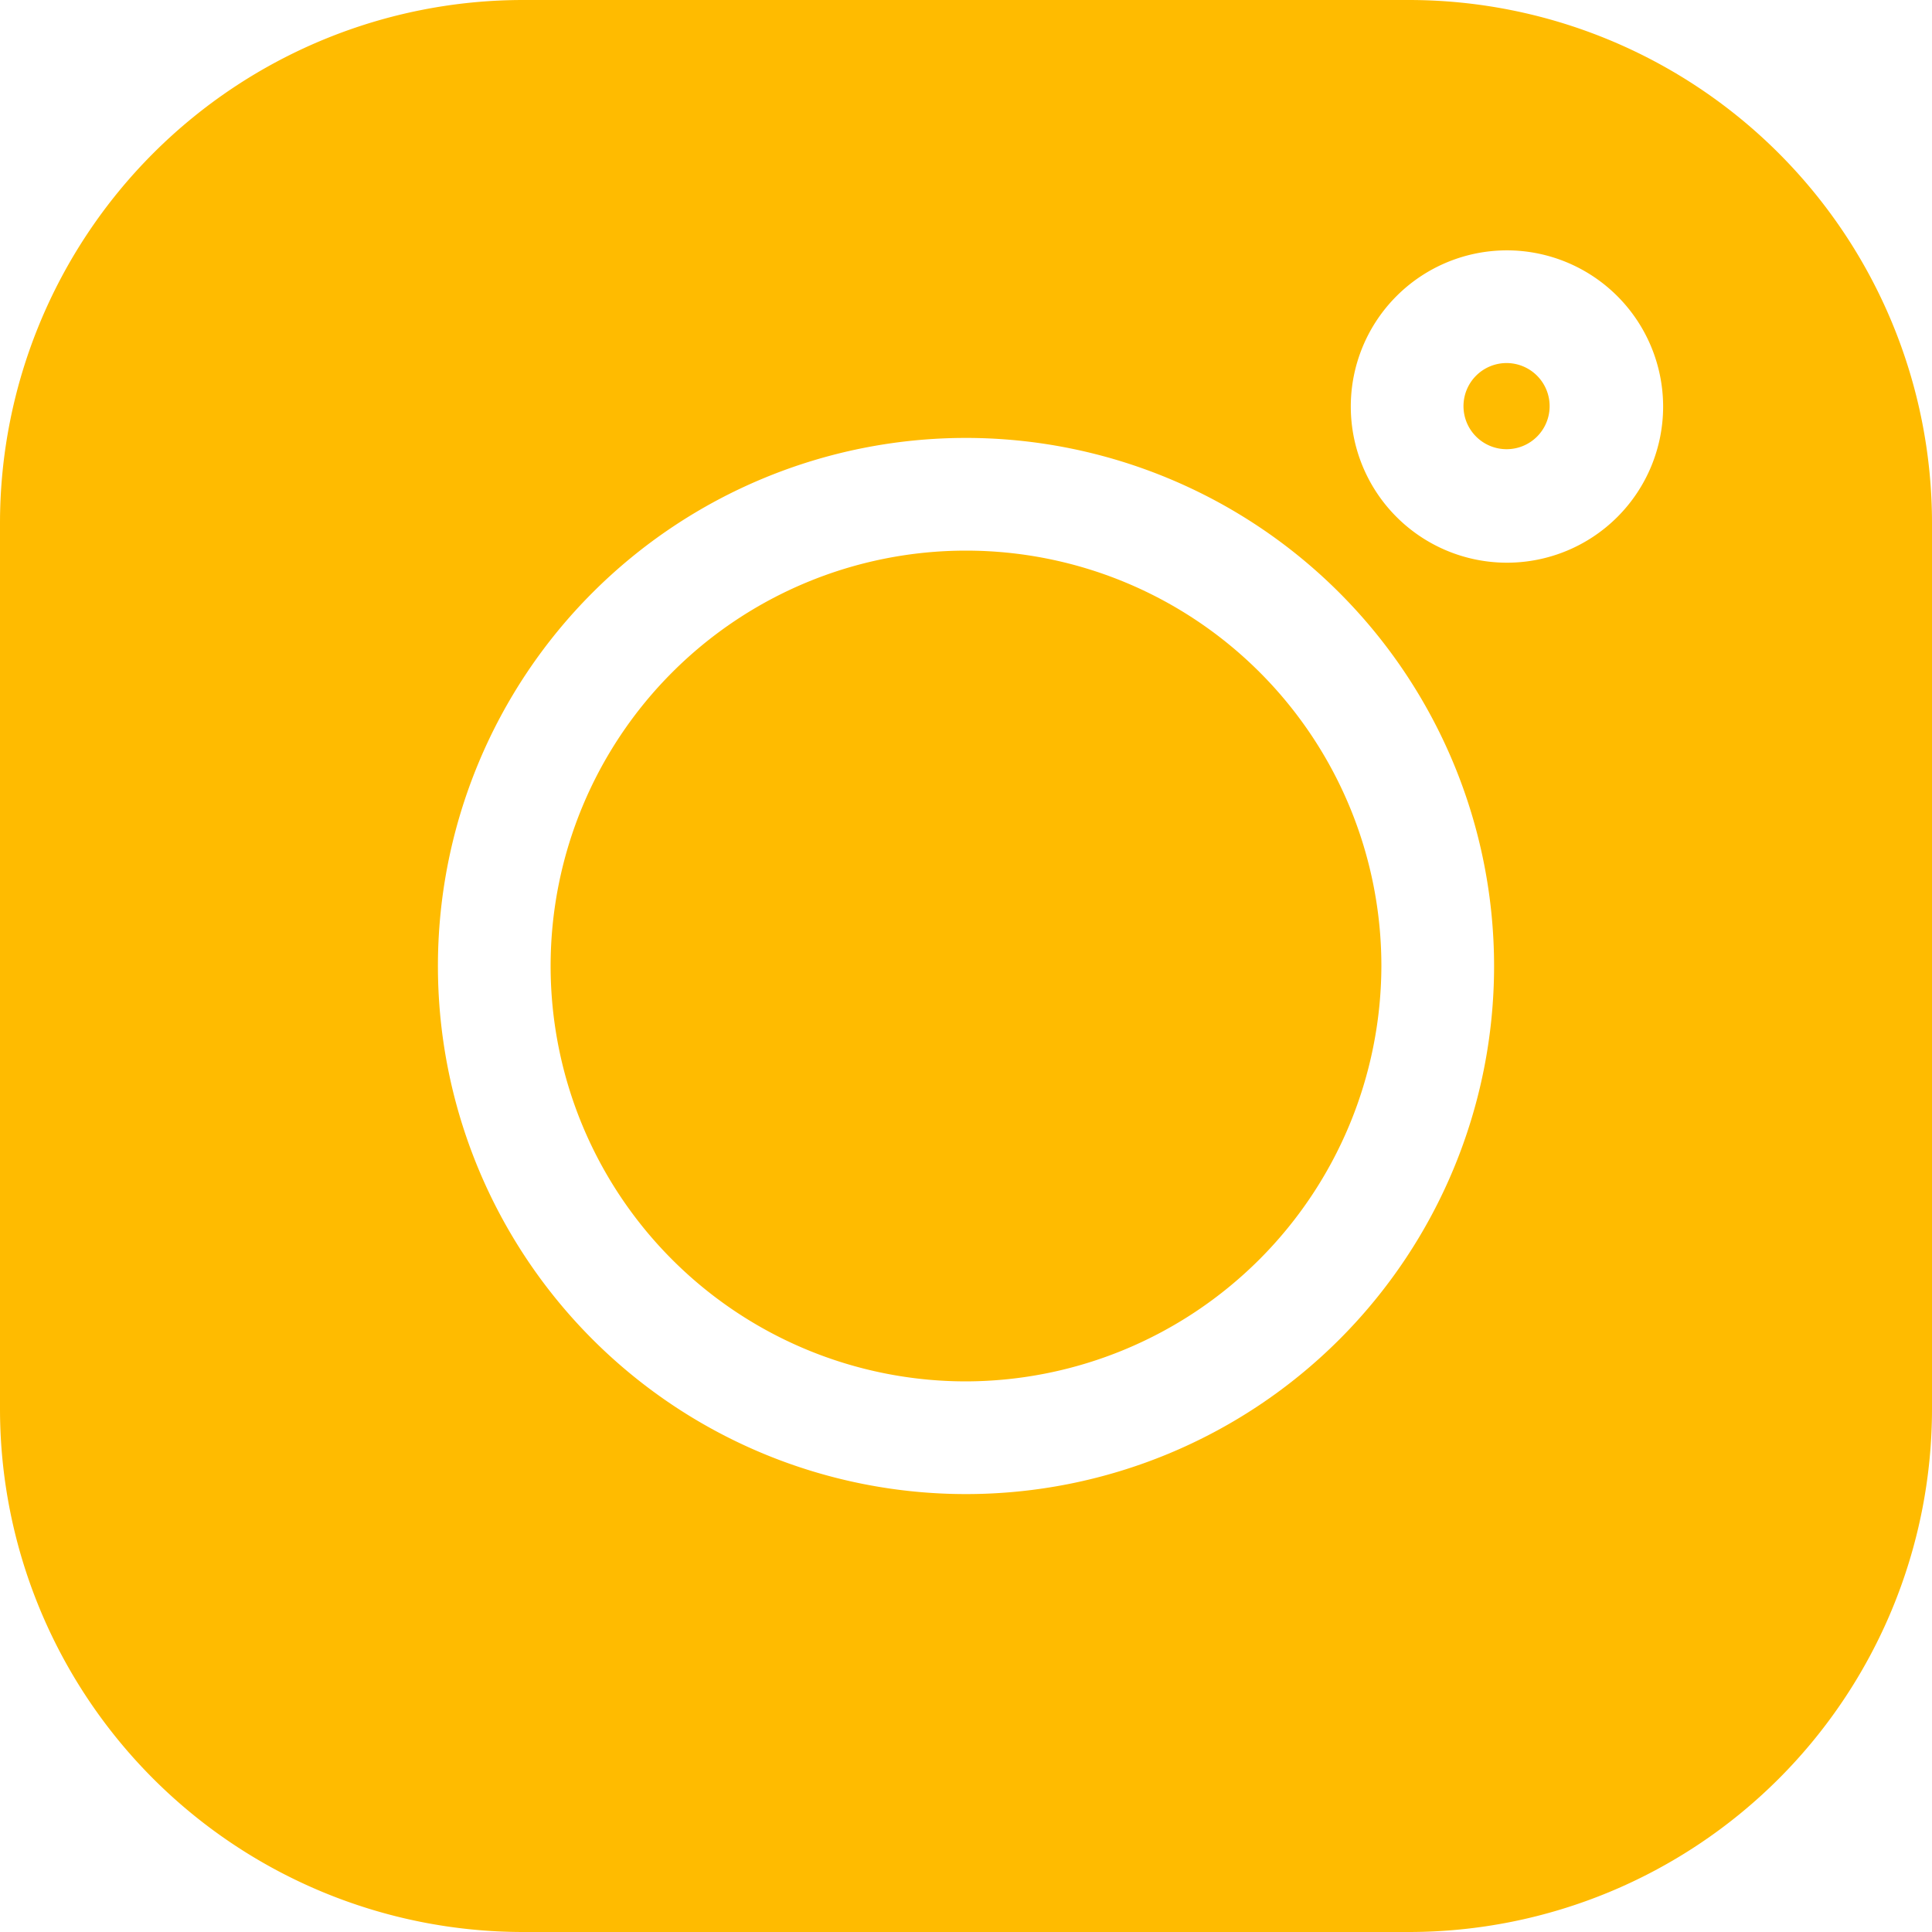<?xml version="1.0" encoding="UTF-8"?> <svg xmlns="http://www.w3.org/2000/svg" width="24" height="24" viewBox="0 0 24 24"> <defs> <style> .cls-1 { fill: #fb0; fill-rule: evenodd; } </style> </defs> <path id="Фигура_55_1" data-name="Фигура 55 1" class="cls-1" d="M1419.5,1587h-11a6.5,6.5,0,0,1-6.5-6.5v-11a6.5,6.5,0,0,1,6.5-6.5h11a6.5,6.5,0,0,1,6.5,6.5v11A6.5,6.5,0,0,1,1419.5,1587Zm-5.5-18.56a6.56,6.56,0,1,0,6.56,6.56A6.564,6.564,0,0,0,1414,1568.44Zm6.72-2.33a1.94,1.94,0,1,0,1.94,1.94A1.942,1.942,0,0,0,1420.72,1566.11Zm0,2.47a0.535,0.535,0,1,1,.53-0.53A0.534,0.534,0,0,1,1420.72,1568.58Zm-6.72,11.58a5.16,5.16,0,1,1,5.16-5.16A5.173,5.173,0,0,1,1414,1580.16Z" transform="translate(-1402 -1563)"></path> </svg> 